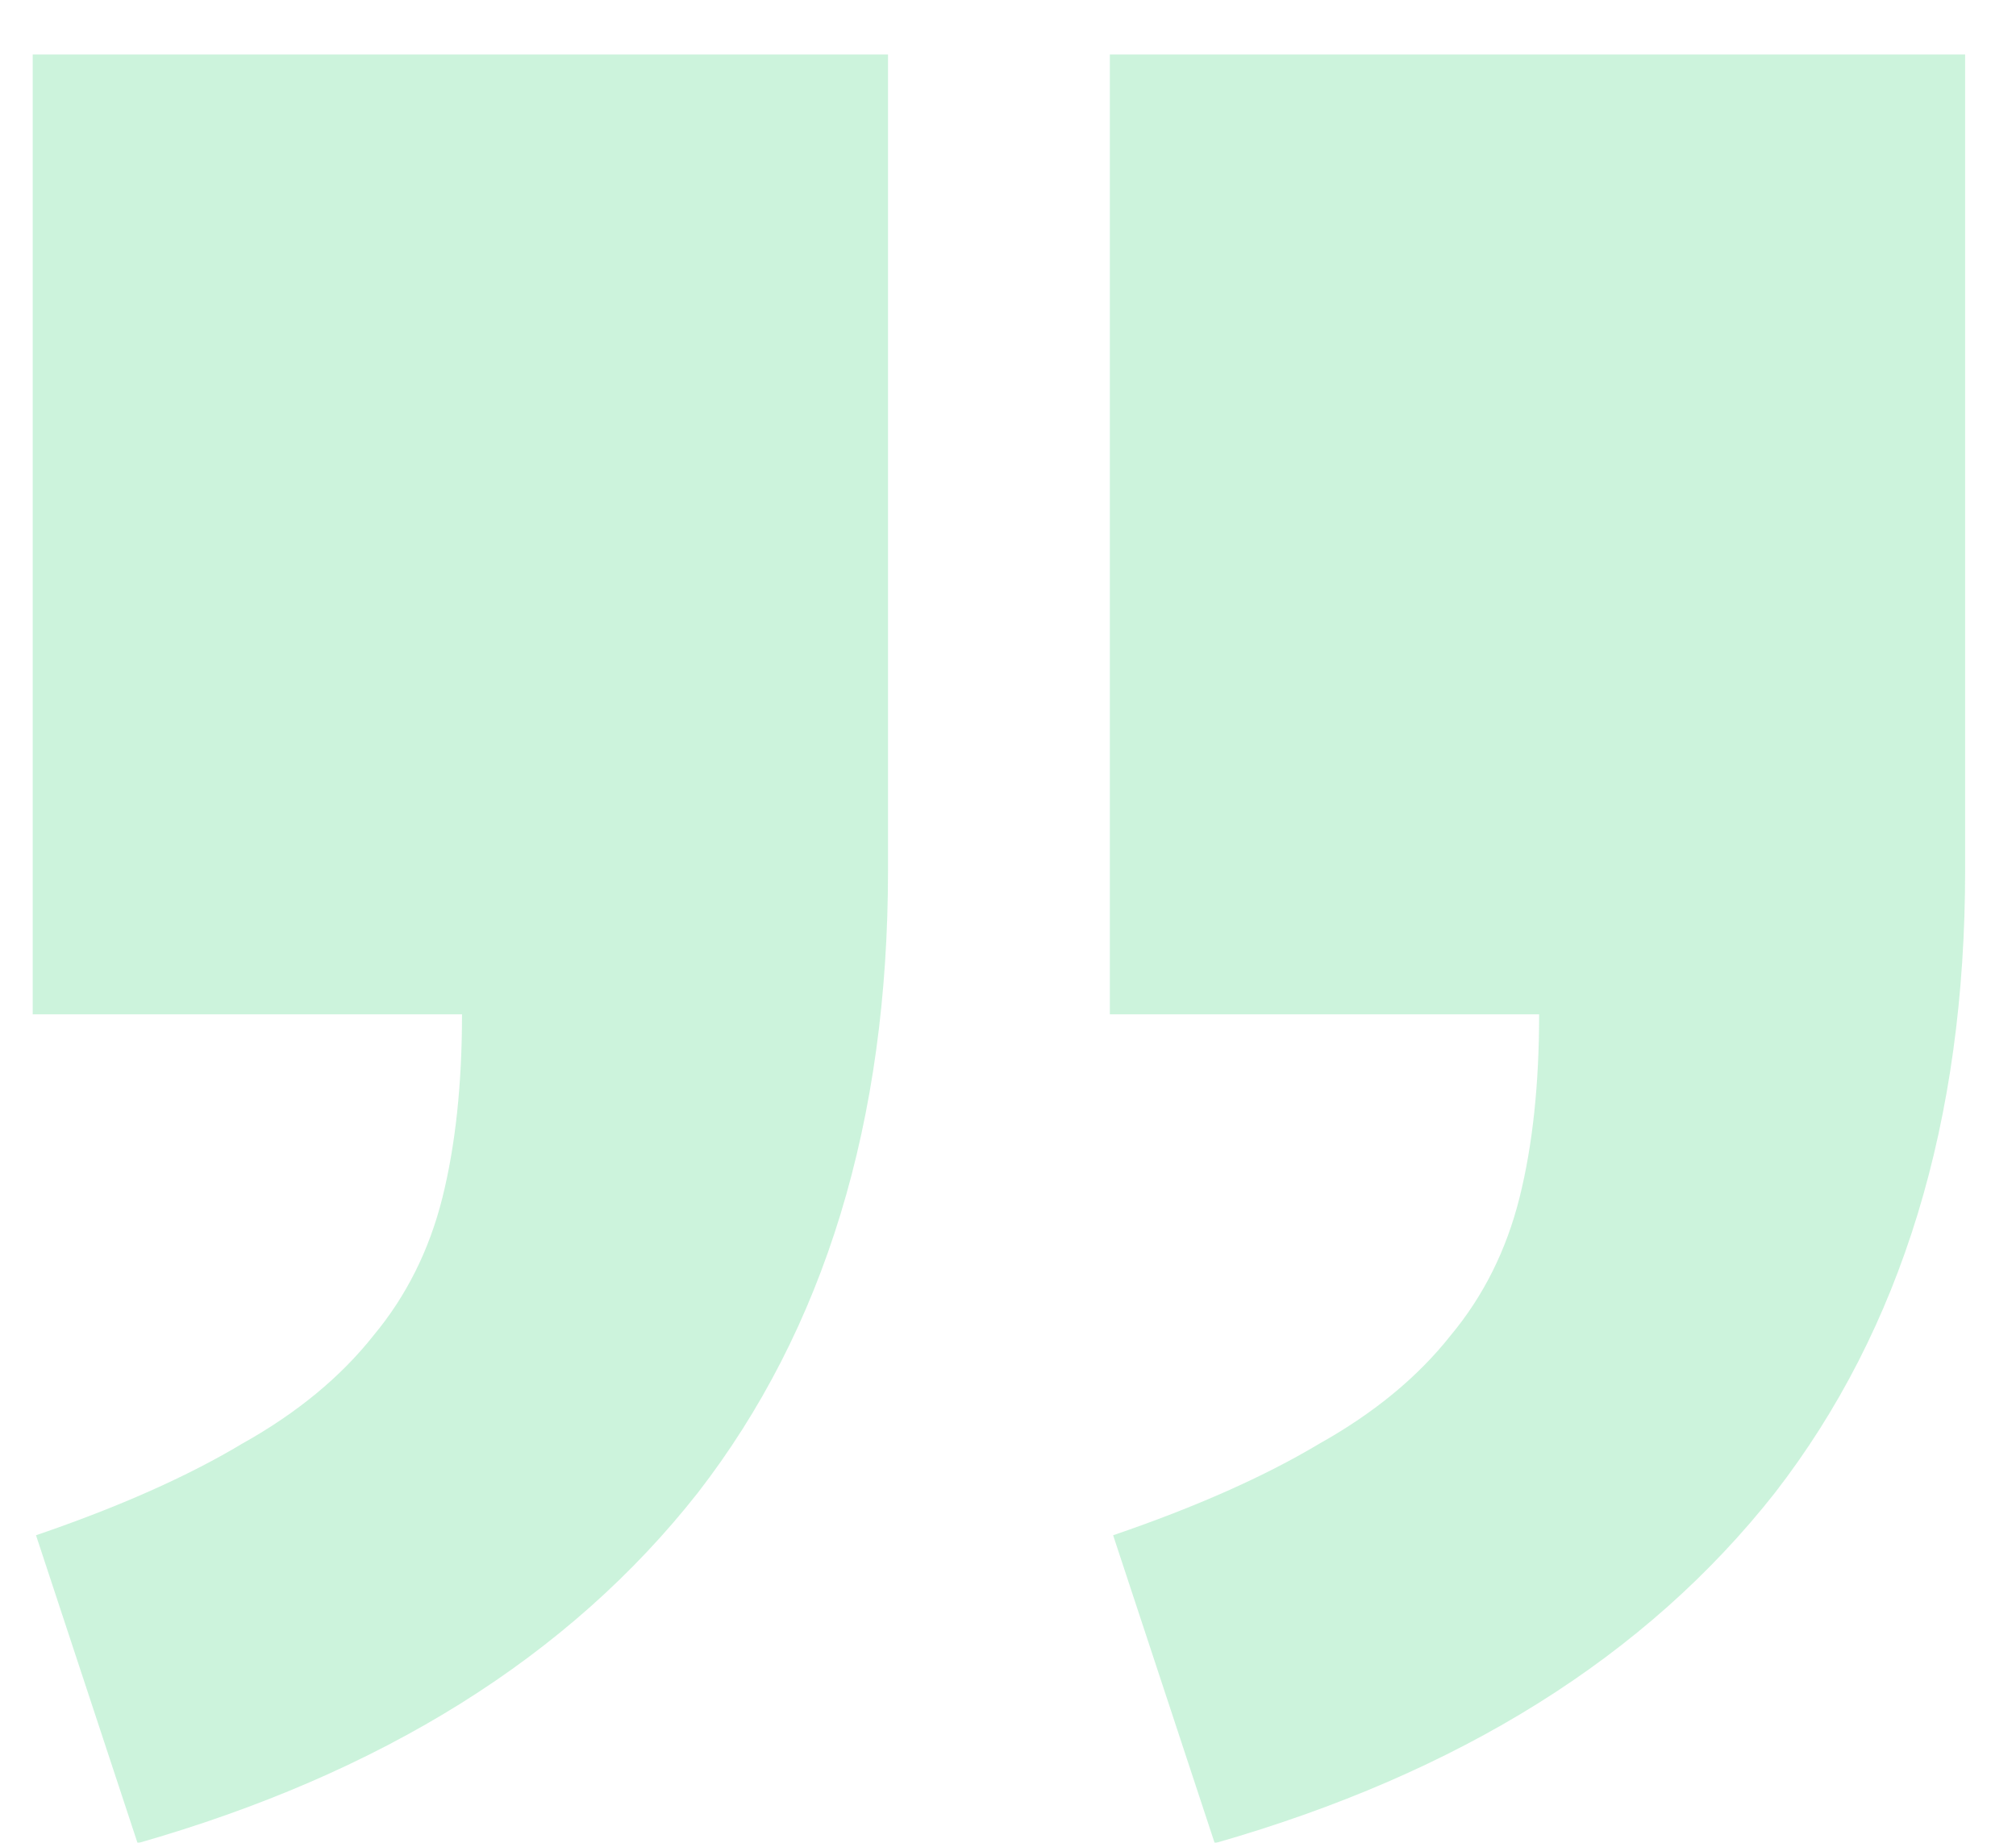 <?xml version="1.0" encoding="UTF-8"?> <svg xmlns="http://www.w3.org/2000/svg" width="35" height="32" viewBox="0 0 35 32" fill="none"><g opacity="0.2"><path d="M19.268 0.945H34.117V15.111C34.117 19.473 33.017 23.076 30.817 25.92C28.58 28.765 25.337 30.794 21.089 32.008L19.325 26.66C20.767 26.167 21.961 25.636 22.91 25.067C23.858 24.536 24.616 23.91 25.185 23.19C25.754 22.507 26.152 21.71 26.38 20.8C26.608 19.89 26.721 18.828 26.721 17.614H19.268V0.945Z" fill="#00C552"></path><path d="M15.417 0.945H0.568V17.614H8.021C8.021 18.828 7.907 19.89 7.68 20.8C7.452 21.71 7.054 22.507 6.485 23.19C5.916 23.91 5.158 24.536 4.209 25.067C3.261 25.636 2.067 26.167 0.625 26.66L2.389 32.008C6.637 30.794 9.88 28.765 12.117 25.92C14.317 23.076 15.417 19.473 15.417 15.111V0.945Z" fill="#00C552"></path></g></svg> 